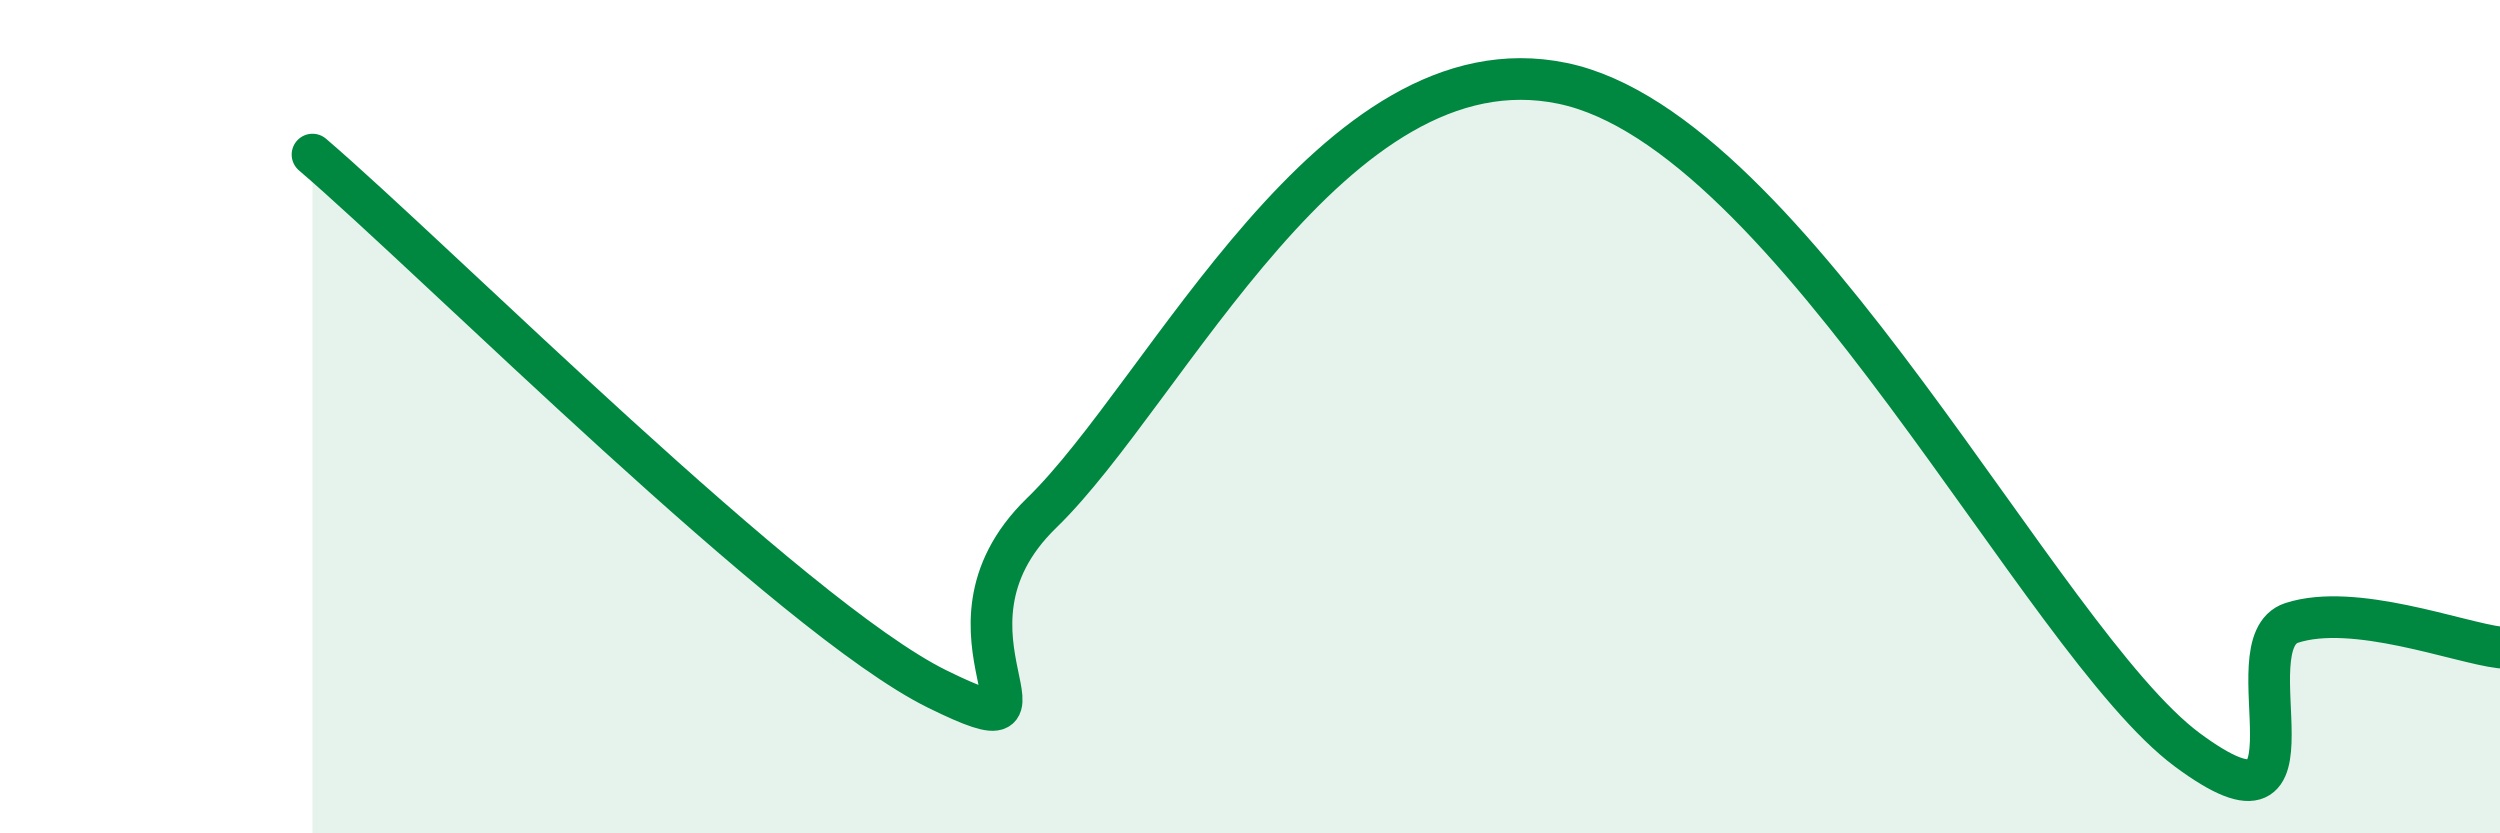 
    <svg width="60" height="20" viewBox="0 0 60 20" xmlns="http://www.w3.org/2000/svg">
      <path
        d="M 7.5,3.71 C 10.5,6.28 19,14.82 22.5,16.54 C 26,18.26 22,15.22 25,12.31 C 28,9.4 32,0.86 37.5,2 C 43,3.14 49,15.41 52.5,18 C 56,20.59 53.5,15.44 55,14.95 C 56.5,14.46 59,15.42 60,15.54L60 20L7.5 20Z"
        fill="#008740"
        opacity="0.1"
        stroke-linecap="round"
        stroke-linejoin="round"
      />
      <path
        d="M 7.5,3.71 C 10.5,6.28 19,14.82 22.5,16.54 C 26,18.26 22,15.22 25,12.31 C 28,9.4 32,0.86 37.5,2 C 43,3.14 49,15.41 52.5,18 C 56,20.59 53.5,15.44 55,14.95 C 56.5,14.46 59,15.42 60,15.54"
        stroke="#008740"
        stroke-width="1"
        fill="none"
        stroke-linecap="round"
        stroke-linejoin="round"
      />
    </svg>
  